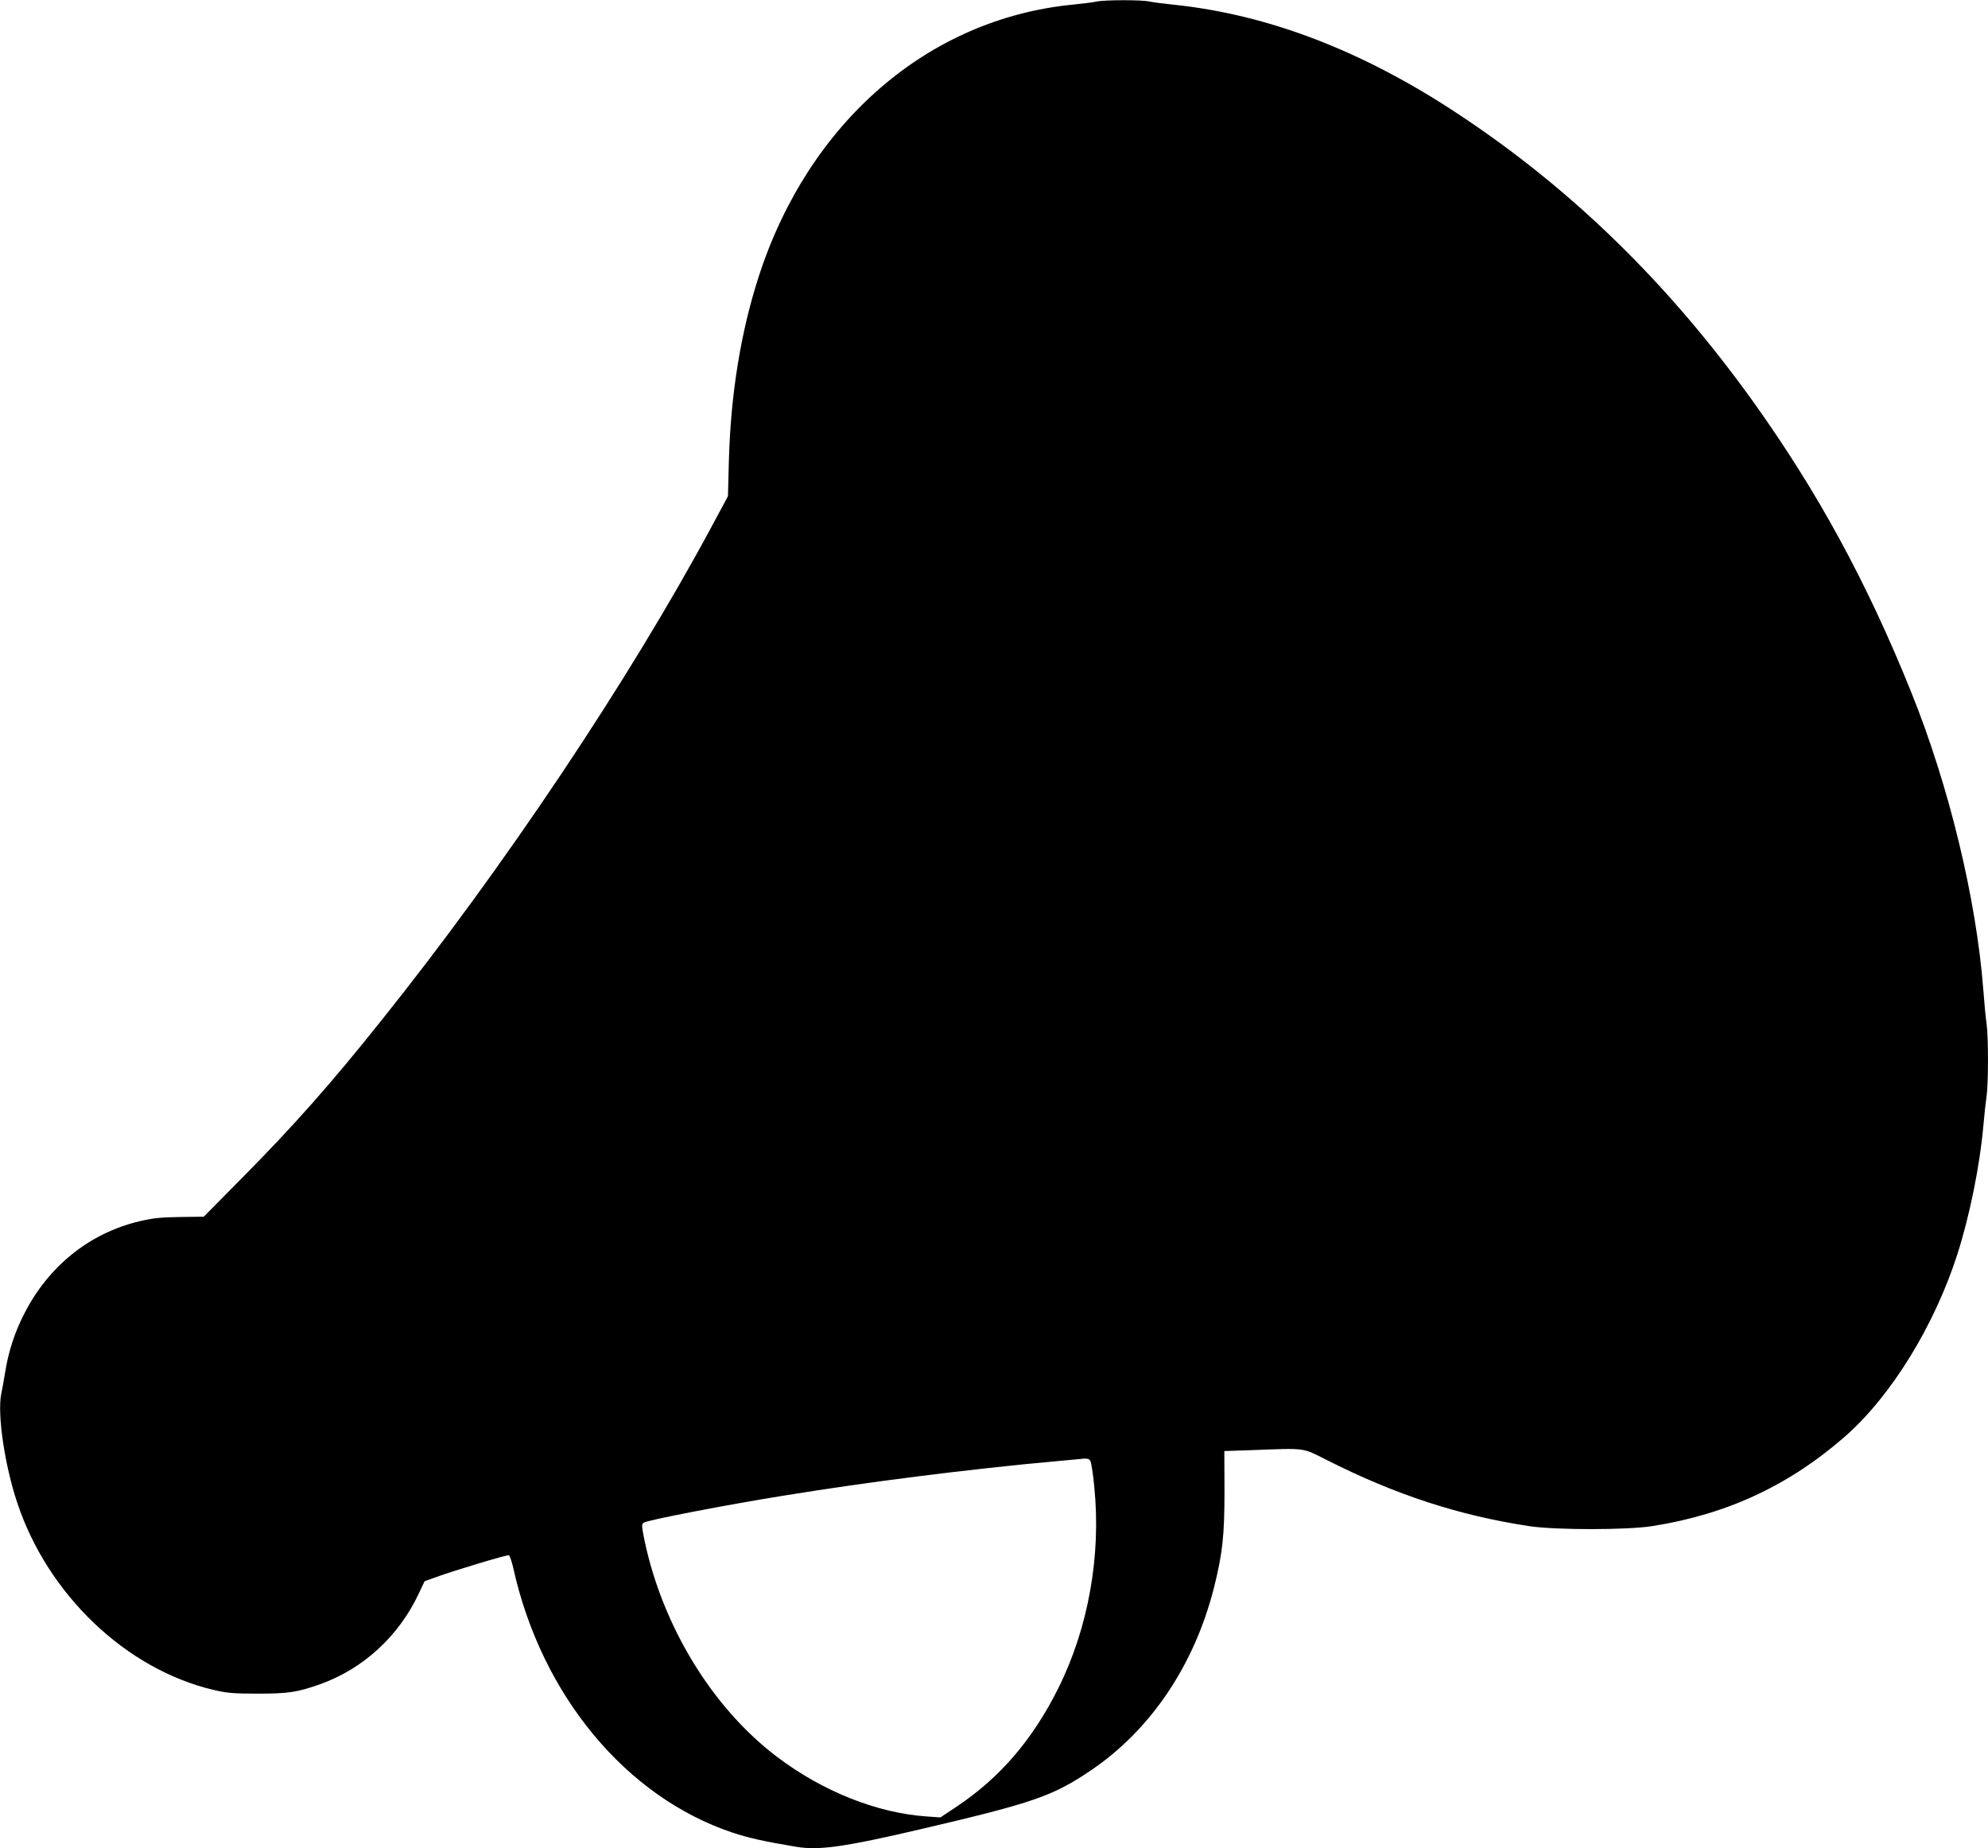 <?xml version="1.0" standalone="no"?>
<!DOCTYPE svg PUBLIC "-//W3C//DTD SVG 20010904//EN"
 "http://www.w3.org/TR/2001/REC-SVG-20010904/DTD/svg10.dtd">
<svg version="1.0" xmlns="http://www.w3.org/2000/svg"
 width="1280pt" height="1190pt" viewBox="0 0 1280 1190"
 preserveAspectRatio="xMidYMid meet">
<g transform="translate(0,1190) scale(0.1,-0.1)"
fill="#000000" stroke="none">
<path d="M7060 11890 c-19 -5 -89 -13 -155 -20 -930 -92 -1699 -758 -2020
-1751 -116 -359 -180 -756 -192 -1184 l-6 -230 -108 -201 c-528 -982 -1339
-2195 -2123 -3174 -325 -408 -571 -685 -897 -1014 l-247 -250 -153 -2 c-126
-2 -174 -7 -263 -28 -322 -77 -587 -291 -742 -599 -59 -115 -99 -239 -119
-362 -9 -55 -21 -123 -27 -150 -26 -129 21 -455 103 -701 197 -592 700 -1072
1264 -1205 86 -20 126 -24 285 -24 199 0 255 9 402 61 279 100 507 311 635
585 l37 78 70 25 c129 47 461 146 472 142 7 -3 19 -40 29 -83 181 -817 725
-1474 1412 -1703 107 -35 195 -55 409 -91 149 -25 314 -1 818 117 705 165 834
209 1077 373 386 260 668 677 795 1177 56 224 68 336 68 625 l-1 256 180 6
c349 13 320 17 476 -62 449 -227 858 -360 1311 -428 169 -25 631 -25 790 1
482 76 882 263 1243 580 295 260 573 712 720 1171 79 246 145 573 167 825 6
69 15 153 20 186 13 79 13 385 1 472 -6 37 -15 135 -21 217 -45 588 -222 1318
-465 1920 -284 705 -601 1287 -1015 1866 -545 761 -1170 1372 -1900 1854 -617
409 -1227 642 -1835 705 -60 6 -129 15 -153 20 -50 12 -292 11 -342 0z m-41
-9394 c7 -8 19 -85 27 -173 44 -442 -39 -905 -231 -1291 -165 -332 -376 -578
-655 -764 l-105 -70 -86 6 c-323 22 -674 162 -970 387 -415 316 -734 840 -850
1394 -18 91 -19 100 -4 111 22 16 534 115 895 173 324 52 549 84 870 125 257
33 653 77 875 96 66 6 134 12 150 14 62 7 73 6 84 -8z"/>
</g>
</svg>
